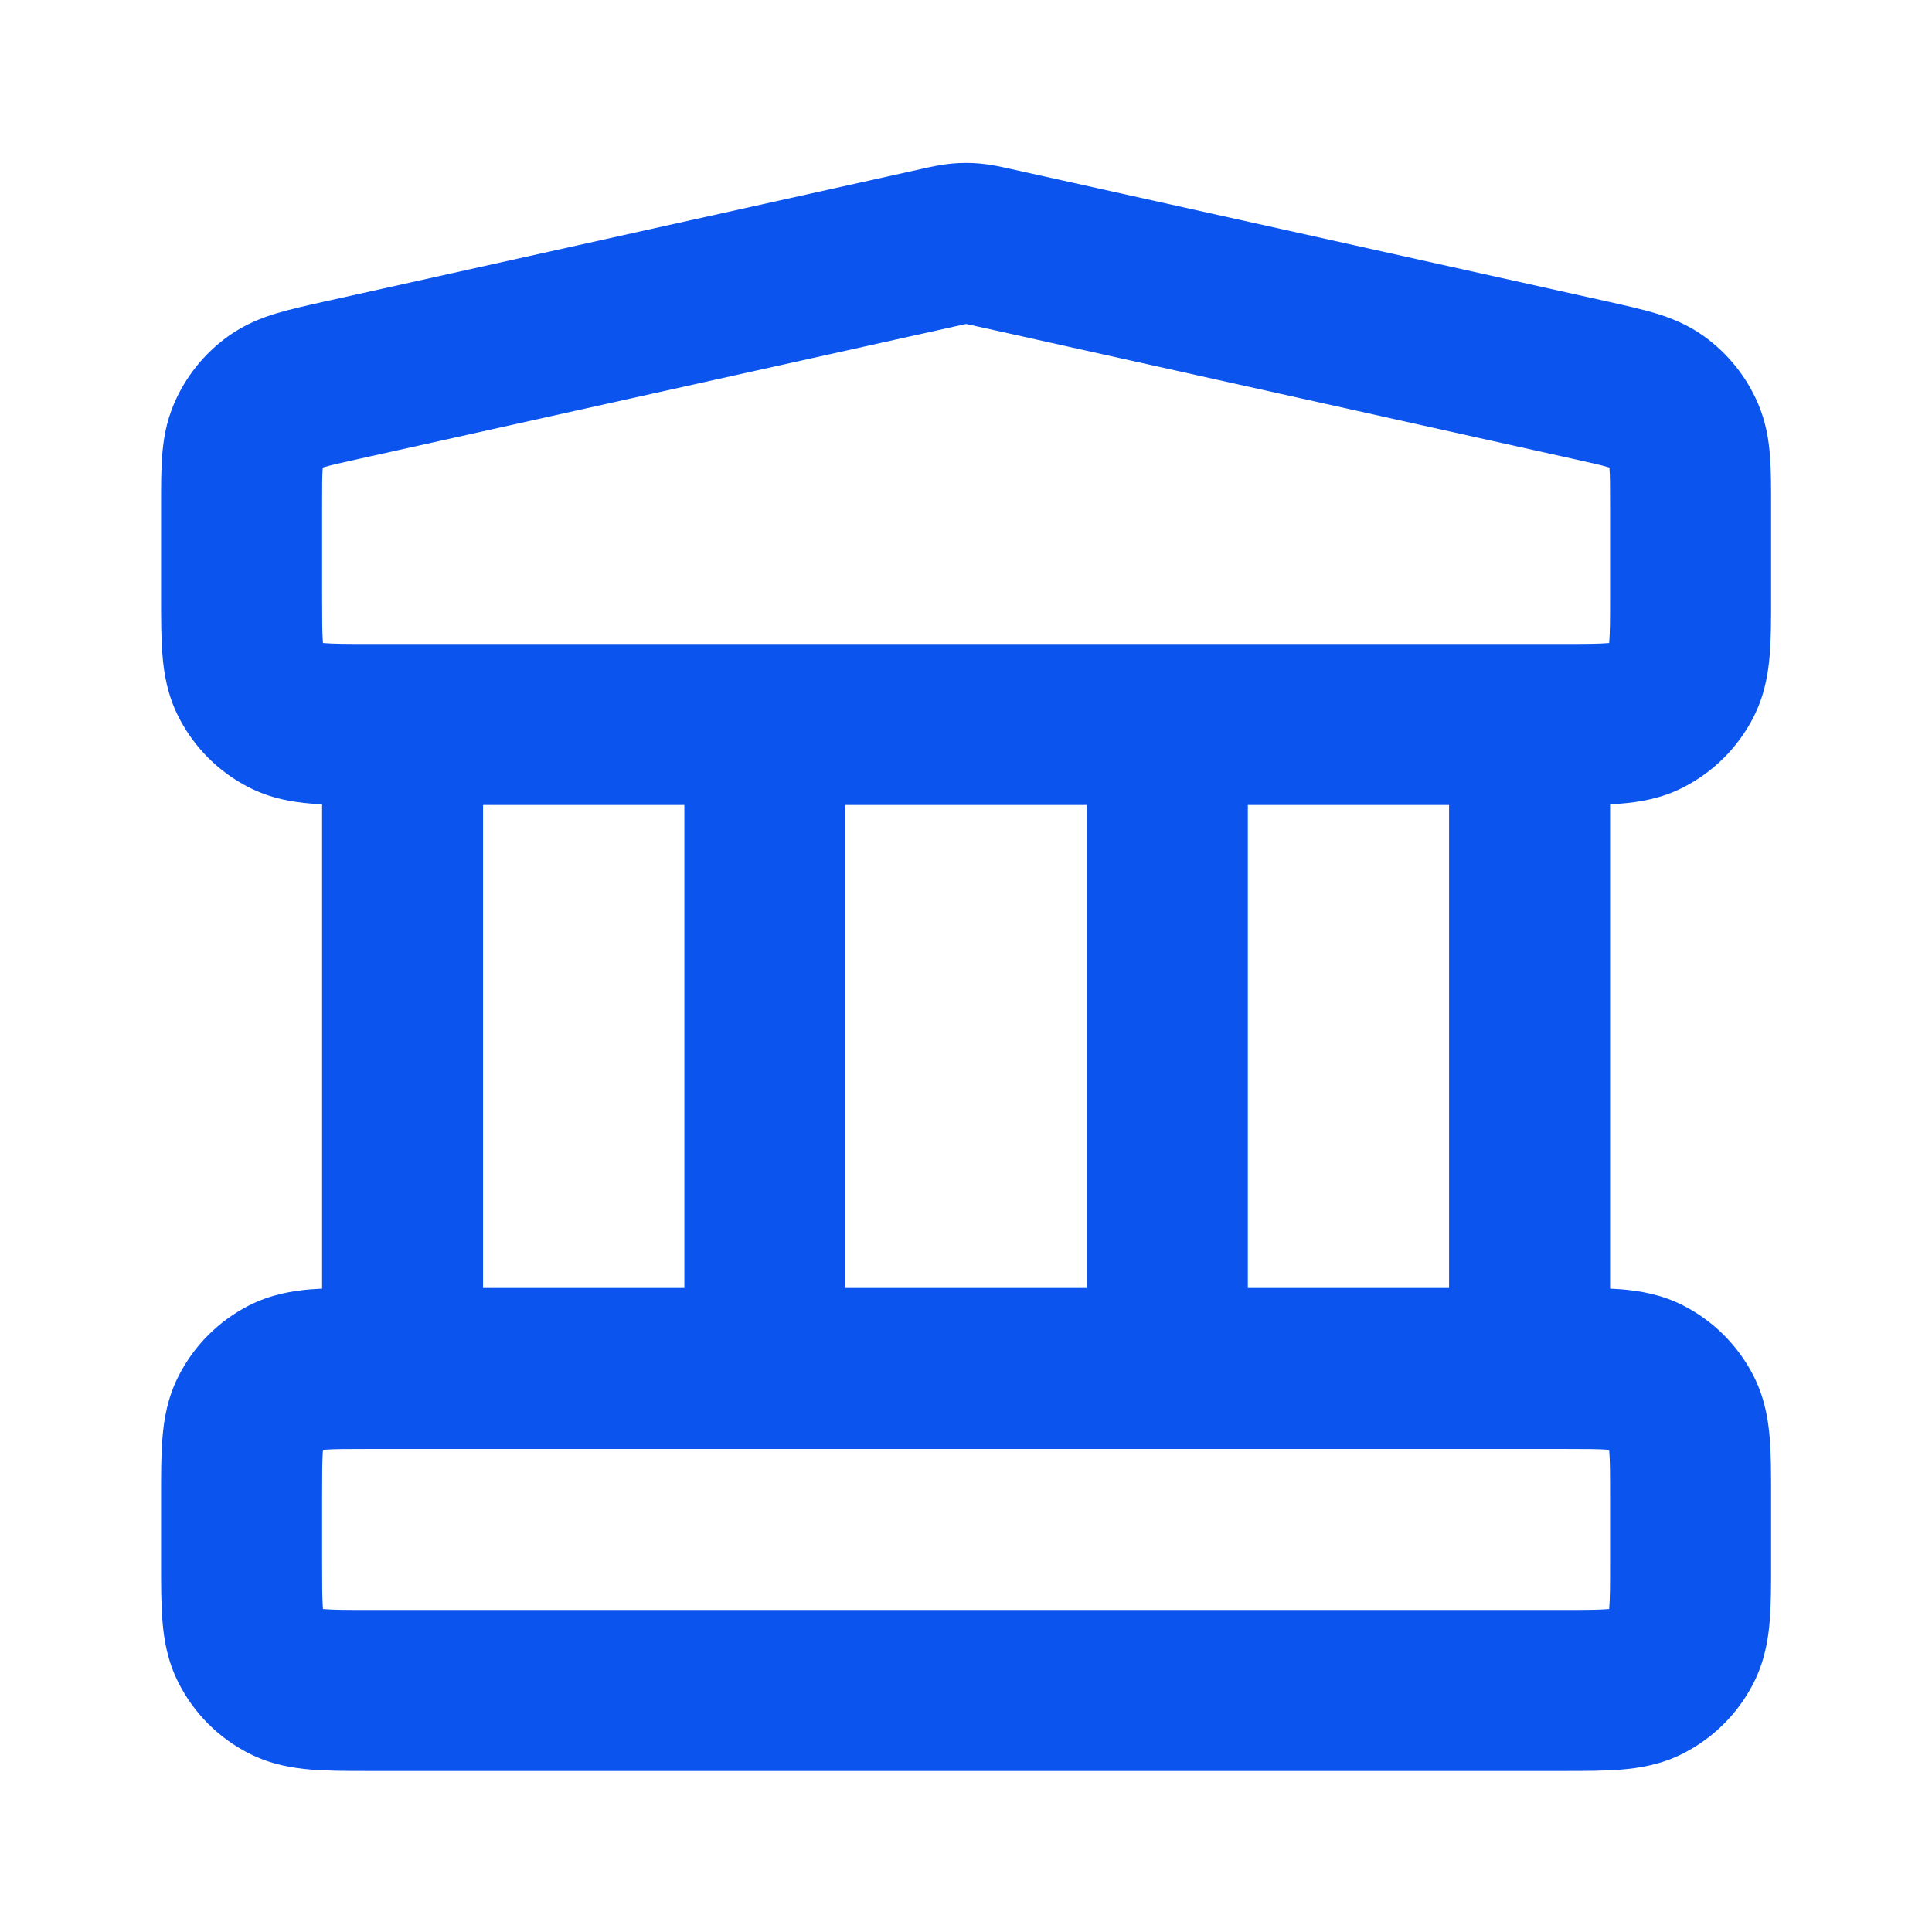 <svg width="32" height="32" viewBox="0 0 32 32" fill="none" xmlns="http://www.w3.org/2000/svg">
<path fill-rule="evenodd" clip-rule="evenodd" d="M15.768 2.709C15.923 2.695 16.079 2.695 16.234 2.709C16.413 2.725 16.583 2.763 16.718 2.793C16.73 2.796 16.742 2.798 16.753 2.801L26.656 5.001C26.923 5.061 27.188 5.12 27.413 5.187C27.664 5.262 27.949 5.372 28.227 5.572C28.619 5.855 28.927 6.239 29.118 6.683C29.253 6.998 29.298 7.3 29.317 7.561C29.335 7.795 29.335 8.067 29.335 8.341V9.909C29.335 10.245 29.335 10.573 29.312 10.851C29.287 11.155 29.228 11.515 29.044 11.877C28.788 12.379 28.38 12.787 27.879 13.042C27.517 13.227 27.157 13.285 26.852 13.31C26.793 13.315 26.731 13.319 26.668 13.322V21.344C26.731 21.347 26.793 21.351 26.852 21.355C27.157 21.38 27.517 21.439 27.879 21.623C28.38 21.879 28.788 22.287 29.044 22.789C29.228 23.151 29.287 23.51 29.312 23.815C29.335 24.093 29.335 24.421 29.335 24.757V25.909C29.335 26.245 29.335 26.573 29.312 26.851C29.287 27.155 29.228 27.515 29.044 27.877C28.788 28.379 28.38 28.787 27.879 29.042C27.517 29.227 27.157 29.285 26.852 29.31C26.575 29.333 26.247 29.333 25.91 29.333H6.092C5.756 29.333 5.428 29.333 5.15 29.31C4.846 29.285 4.486 29.227 4.124 29.042C3.622 28.787 3.214 28.379 2.959 27.877C2.774 27.515 2.715 27.155 2.691 26.851C2.668 26.573 2.668 26.245 2.668 25.909L2.668 24.757C2.668 24.421 2.668 24.093 2.691 23.815C2.715 23.51 2.774 23.151 2.959 22.789C3.214 22.287 3.622 21.879 4.124 21.623C4.486 21.439 4.846 21.38 5.15 21.355C5.21 21.351 5.271 21.347 5.335 21.344V13.322C5.271 13.319 5.21 13.315 5.15 13.31C4.846 13.285 4.486 13.227 4.124 13.042C3.622 12.787 3.214 12.379 2.959 11.877C2.774 11.515 2.715 11.155 2.691 10.851C2.668 10.573 2.668 10.245 2.668 9.909C2.668 9.895 2.668 9.88 2.668 9.866L2.668 8.378C2.668 8.365 2.668 8.353 2.668 8.341C2.668 8.067 2.668 7.795 2.685 7.561C2.704 7.3 2.749 6.998 2.884 6.683C3.075 6.239 3.383 5.855 3.776 5.572C4.054 5.372 4.339 5.262 4.59 5.187C4.814 5.12 5.08 5.061 5.347 5.001C5.359 4.999 5.371 4.996 5.383 4.993L15.249 2.801C15.261 2.798 15.273 2.796 15.285 2.793C15.42 2.763 15.59 2.725 15.768 2.709ZM8.001 13.333V21.333H11.335V13.333H8.001ZM6.135 10.666C5.739 10.666 5.523 10.665 5.367 10.652C5.361 10.652 5.355 10.652 5.35 10.651C5.349 10.645 5.349 10.64 5.348 10.633C5.336 10.478 5.335 10.262 5.335 9.866V8.378C5.335 8.053 5.335 7.881 5.345 7.757C5.345 7.752 5.345 7.748 5.346 7.745C5.349 7.743 5.353 7.742 5.357 7.741C5.476 7.705 5.644 7.667 5.961 7.597L15.828 5.404C15.921 5.383 15.966 5.373 15.999 5.367C16 5.367 16.001 5.367 16.001 5.366C16.002 5.367 16.003 5.367 16.004 5.367C16.037 5.373 16.082 5.383 16.175 5.404L26.041 7.597C26.358 7.667 26.526 7.705 26.645 7.741C26.649 7.742 26.653 7.743 26.657 7.745C26.657 7.748 26.658 7.752 26.658 7.757C26.667 7.881 26.668 8.053 26.668 8.378V9.866C26.668 10.262 26.667 10.478 26.654 10.633C26.654 10.639 26.653 10.645 26.653 10.651C26.647 10.651 26.641 10.652 26.635 10.652C26.48 10.665 26.263 10.666 25.868 10.666H6.135ZM14.001 13.333V21.333H18.001V13.333H14.001ZM20.668 13.333V21.333H24.001V13.333H20.668ZM6.135 24C5.739 24 5.523 24.001 5.367 24.013C5.361 24.014 5.355 24.014 5.35 24.015C5.349 24.02 5.349 24.026 5.348 24.032C5.336 24.188 5.335 24.404 5.335 24.799V25.866C5.335 26.262 5.336 26.478 5.348 26.633C5.349 26.64 5.349 26.645 5.35 26.651C5.355 26.651 5.361 26.652 5.367 26.652C5.523 26.665 5.739 26.666 6.135 26.666H25.868C26.263 26.666 26.48 26.665 26.635 26.652C26.641 26.652 26.647 26.651 26.653 26.651C26.653 26.645 26.654 26.64 26.654 26.633C26.667 26.478 26.668 26.262 26.668 25.866V24.799C26.668 24.404 26.667 24.188 26.654 24.032C26.654 24.026 26.653 24.02 26.653 24.015C26.647 24.014 26.641 24.014 26.635 24.013C26.48 24.001 26.263 24 25.868 24H6.135Z" fill="#0C54EE"/>
</svg>
